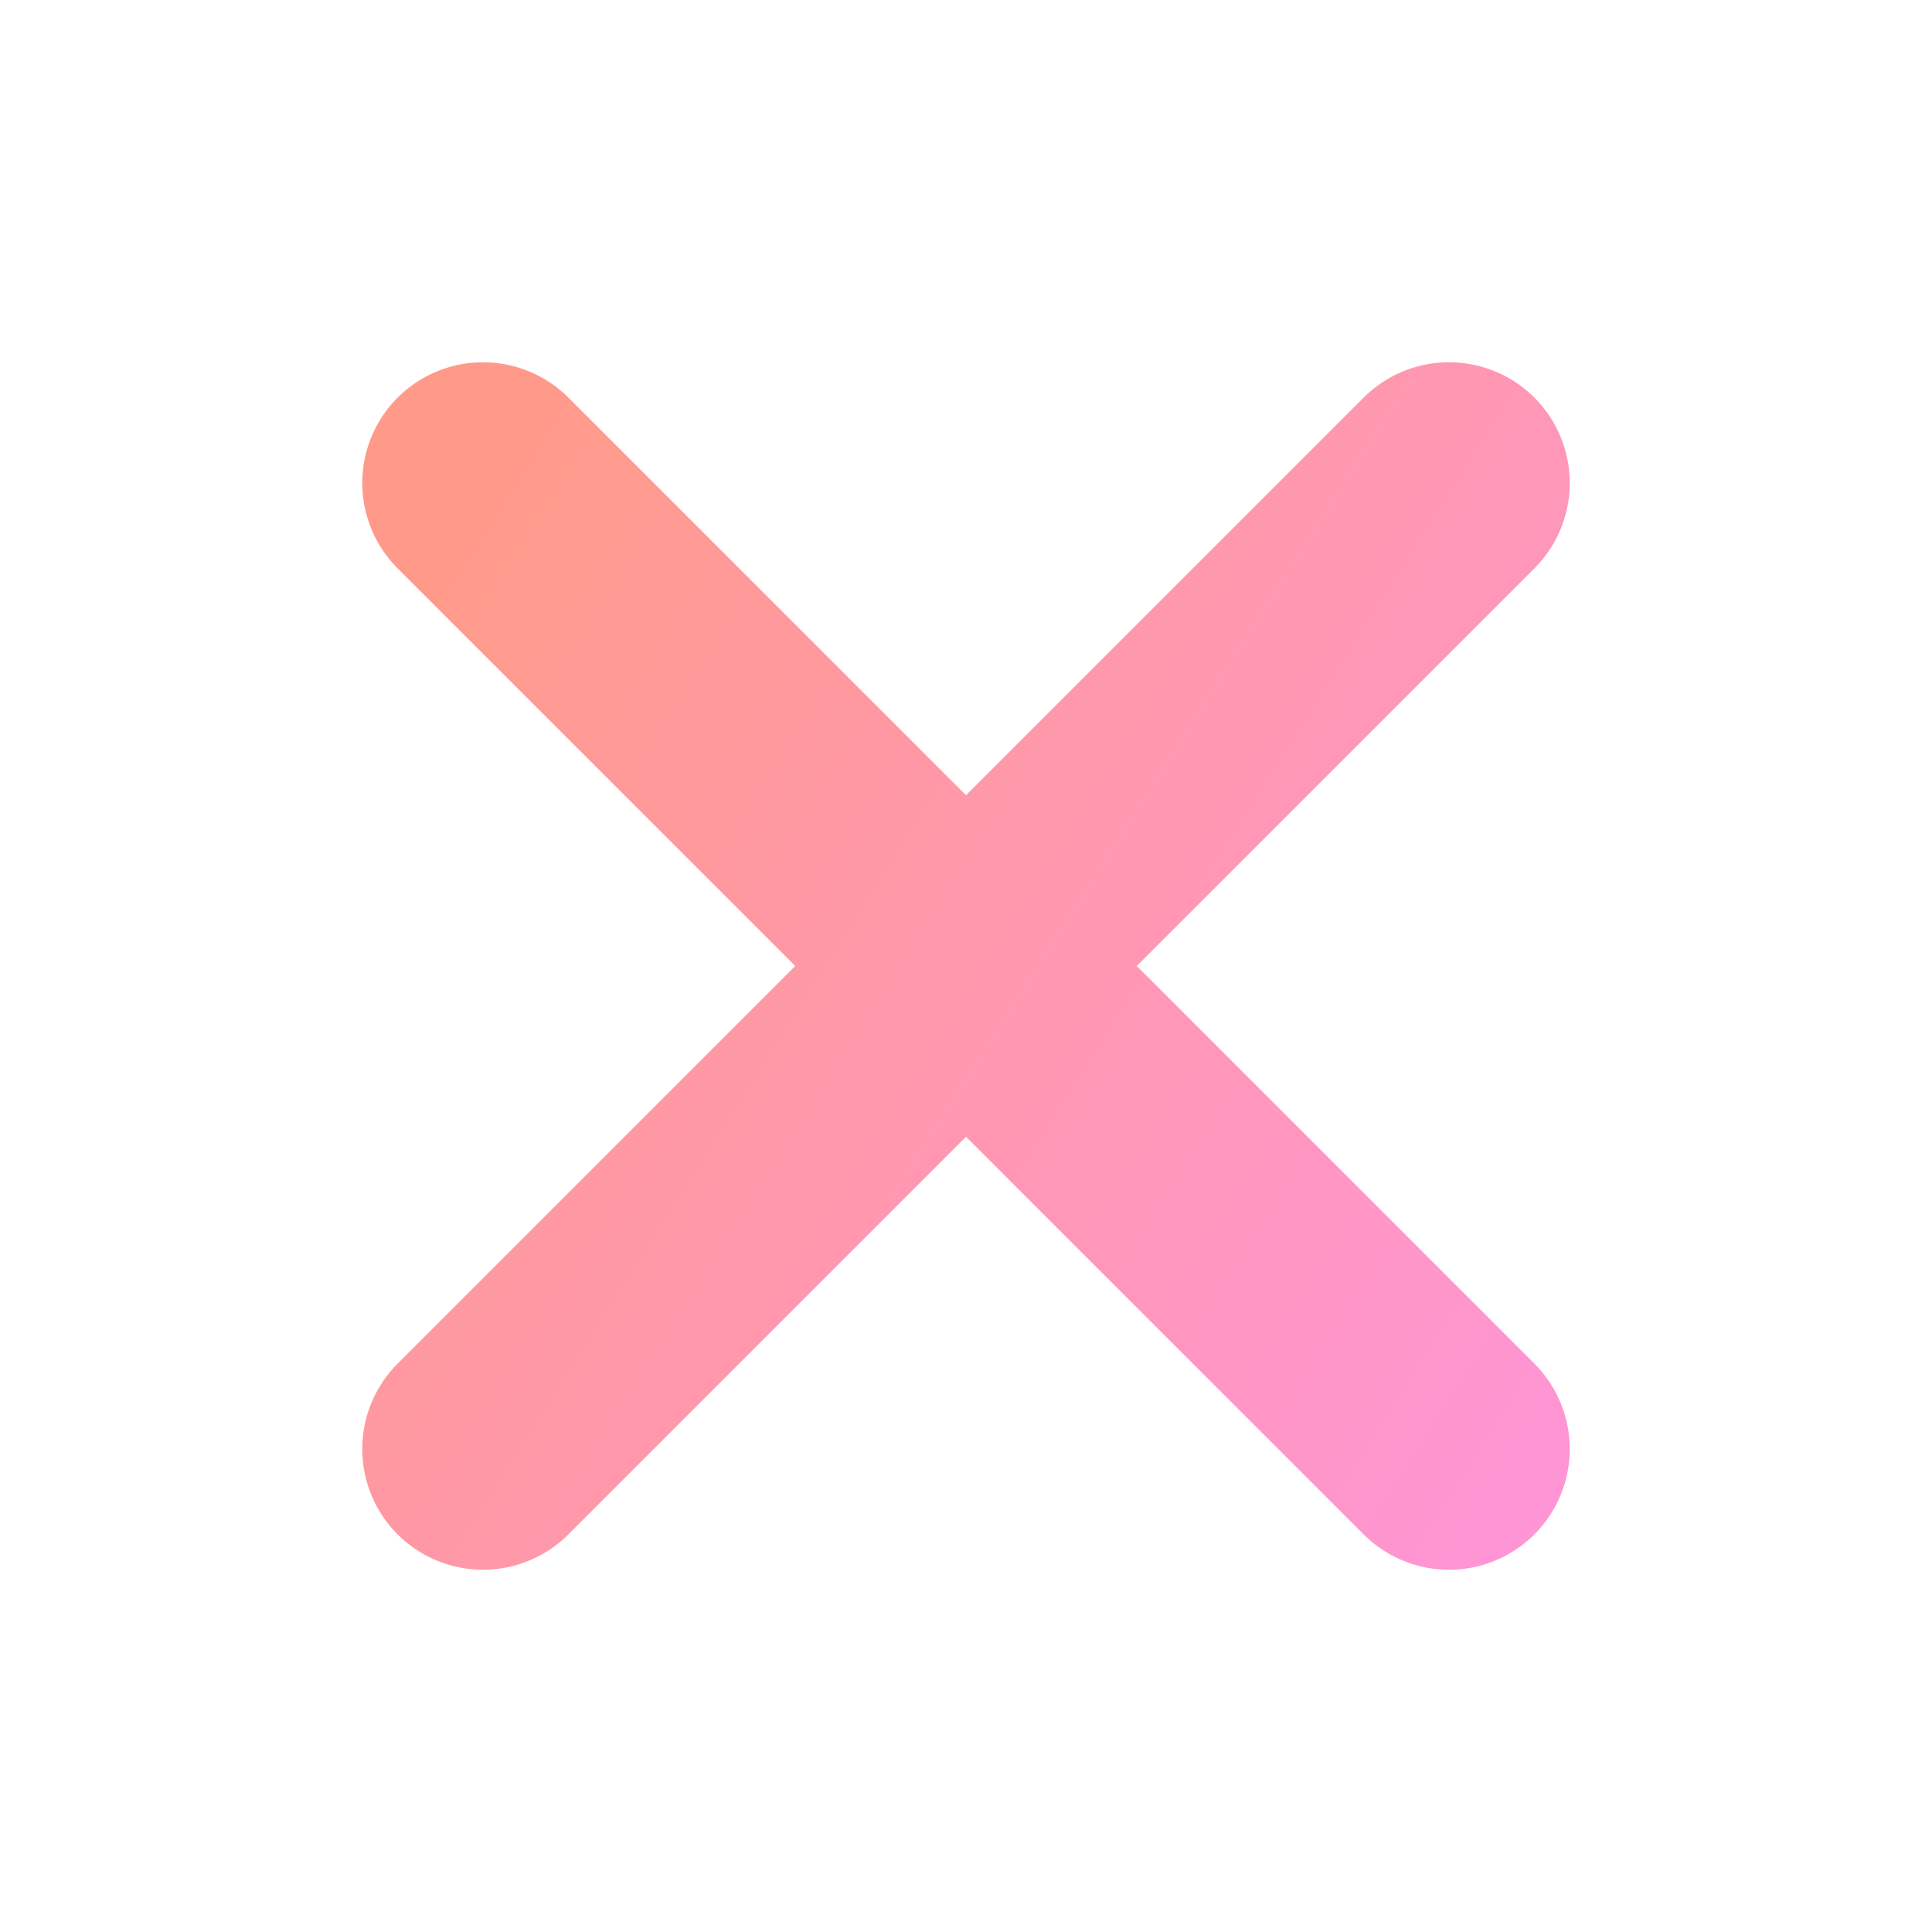 <svg width="24" height="24" viewBox="0 0 24 24" fill="none" xmlns="http://www.w3.org/2000/svg">
<path d="M18 6L6 18M18 18L6 6" stroke="url(#paint0_linear_125_1997)" stroke-width="3" stroke-linecap="round"/>
<defs>
<linearGradient id="paint0_linear_125_1997" x1="5" y1="8" x2="20" y2="17.5" gradientUnits="userSpaceOnUse">
<stop stop-color="#FF9A8B"/>
<stop offset="1" stop-color="#FF95D5"/>
</linearGradient>
</defs>
</svg>
